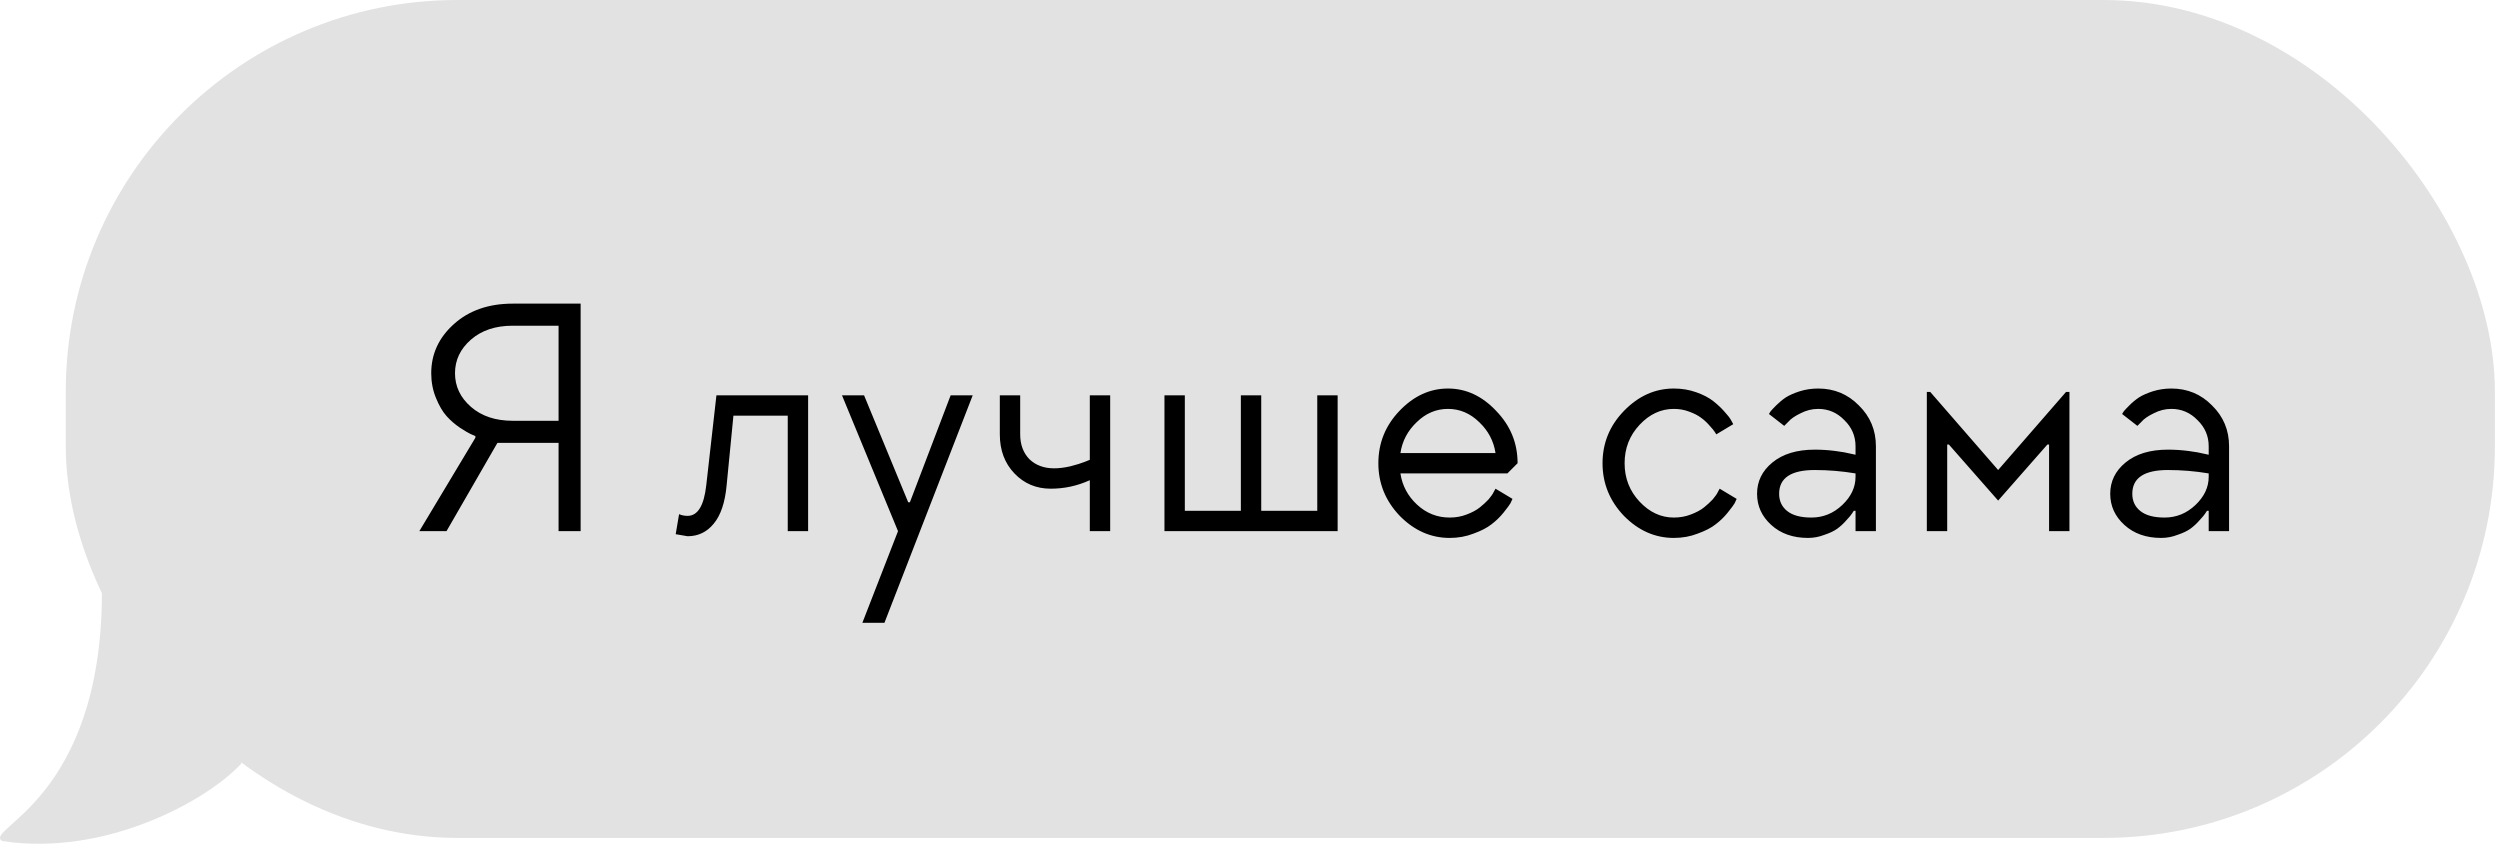 <?xml version="1.0" encoding="UTF-8"?> <svg xmlns="http://www.w3.org/2000/svg" width="234" height="79" viewBox="0 0 234 79" fill="none"><rect x="6.156" width="227.366" height="78.43" rx="36.651" fill="#E2E2E2"></rect><path d="M39.25 49.715L44.495 40.974V40.815C44.389 40.773 44.24 40.709 44.05 40.625C43.859 40.54 43.52 40.339 43.032 40.021C42.566 39.703 42.153 39.343 41.793 38.94C41.433 38.538 41.104 37.976 40.808 37.255C40.511 36.535 40.363 35.762 40.363 34.935C40.363 33.134 41.072 31.598 42.492 30.327C43.912 29.055 45.745 28.42 47.991 28.42H54.347V49.715H52.282V41.451H46.56L41.793 49.715H39.25ZM47.991 39.385H52.282V30.486H47.991C46.38 30.486 45.077 30.92 44.081 31.789C43.086 32.657 42.588 33.706 42.588 34.935C42.588 36.164 43.086 37.213 44.081 38.082C45.077 38.951 46.38 39.385 47.991 39.385ZM75.64 49.715H73.733V38.908H68.648L68.012 45.424C67.864 47.034 67.461 48.231 66.804 49.016C66.169 49.8 65.353 50.191 64.357 50.191L63.245 50.001L63.562 48.126C63.795 48.231 64.06 48.285 64.357 48.285C65.31 48.285 65.893 47.331 66.105 45.424L67.058 37.001H75.64V49.715ZM88.981 37.001H91.046L82.783 58.296H80.717L84.054 49.715L78.81 37.001H80.876L85.008 47.013H85.166L88.981 37.001ZM102.006 49.715V44.947C100.84 45.477 99.622 45.742 98.351 45.742C96.995 45.742 95.861 45.265 94.95 44.312C94.039 43.358 93.583 42.14 93.583 40.656V37.001H95.49V40.656C95.49 41.61 95.776 42.383 96.348 42.977C96.942 43.549 97.715 43.835 98.668 43.835C99.135 43.835 99.643 43.771 100.194 43.644C100.766 43.496 101.211 43.358 101.529 43.231L102.006 43.04V37.001H103.913V49.715H102.006ZM125.203 49.715H108.993V37.001H110.9V47.808H116.144V37.001H118.051V47.808H123.296V37.001H125.203V49.715ZM141.092 44.312H131.08C131.25 45.456 131.769 46.43 132.638 47.236C133.506 48.041 134.524 48.443 135.689 48.443C136.261 48.443 136.791 48.348 137.278 48.157C137.787 47.967 138.2 47.744 138.518 47.49C138.836 47.236 139.111 46.981 139.344 46.727C139.577 46.452 139.736 46.218 139.821 46.028L139.98 45.742L141.569 46.695C141.527 46.801 141.463 46.939 141.378 47.108C141.293 47.257 141.082 47.543 140.743 47.967C140.404 48.39 140.022 48.761 139.598 49.079C139.196 49.397 138.645 49.683 137.946 49.937C137.246 50.213 136.494 50.35 135.689 50.35C133.93 50.35 132.373 49.662 131.017 48.285C129.682 46.886 129.014 45.244 129.014 43.358C129.014 41.472 129.671 39.841 130.985 38.463C132.32 37.065 133.835 36.366 135.53 36.366C137.225 36.366 138.73 37.065 140.043 38.463C141.378 39.841 142.046 41.472 142.046 43.358L141.092 44.312ZM138.454 39.512C137.607 38.686 136.632 38.273 135.53 38.273C134.428 38.273 133.453 38.686 132.606 39.512C131.758 40.317 131.25 41.281 131.08 42.404H139.98C139.81 41.281 139.302 40.317 138.454 39.512ZM156.671 48.443C157.243 48.443 157.773 48.348 158.26 48.157C158.769 47.967 159.182 47.744 159.5 47.49C159.818 47.236 160.093 46.981 160.326 46.727C160.559 46.452 160.718 46.218 160.803 46.028L160.962 45.742L162.551 46.695C162.509 46.801 162.445 46.939 162.36 47.108C162.276 47.257 162.064 47.543 161.725 47.967C161.386 48.39 161.004 48.761 160.581 49.079C160.178 49.397 159.627 49.683 158.928 49.937C158.229 50.213 157.476 50.35 156.671 50.35C154.912 50.35 153.355 49.662 151.999 48.285C150.664 46.886 149.997 45.244 149.997 43.358C149.997 41.472 150.664 39.841 151.999 38.463C153.355 37.065 154.912 36.366 156.671 36.366C157.413 36.366 158.112 36.482 158.769 36.715C159.426 36.948 159.955 37.224 160.358 37.542C160.761 37.859 161.11 38.188 161.407 38.527C161.704 38.845 161.915 39.12 162.043 39.353L162.233 39.703L160.644 40.656C160.602 40.593 160.549 40.508 160.485 40.402C160.422 40.296 160.263 40.105 160.008 39.83C159.775 39.554 159.51 39.311 159.214 39.099C158.938 38.887 158.568 38.696 158.101 38.527C157.656 38.357 157.18 38.273 156.671 38.273C155.463 38.273 154.393 38.77 153.461 39.766C152.529 40.762 152.063 41.959 152.063 43.358C152.063 44.757 152.529 45.954 153.461 46.95C154.393 47.945 155.463 48.443 156.671 48.443ZM173.678 44.629V44.312C172.407 44.1 171.135 43.994 169.864 43.994C167.639 43.994 166.527 44.735 166.527 46.218C166.527 46.897 166.781 47.437 167.289 47.84C167.798 48.242 168.55 48.443 169.546 48.443C170.648 48.443 171.612 48.051 172.438 47.267C173.265 46.483 173.678 45.604 173.678 44.629ZM170.182 36.366C171.686 36.366 172.957 36.895 173.996 37.955C175.055 38.993 175.585 40.264 175.585 41.769V49.715H173.678V47.808H173.519C173.477 47.871 173.413 47.967 173.328 48.094C173.265 48.2 173.095 48.401 172.82 48.698C172.565 48.994 172.279 49.259 171.962 49.492C171.665 49.704 171.262 49.895 170.754 50.064C170.266 50.255 169.758 50.35 169.228 50.35C167.83 50.35 166.685 49.948 165.796 49.143C164.906 48.337 164.461 47.363 164.461 46.218C164.461 45.053 164.937 44.078 165.891 43.294C166.866 42.489 168.19 42.087 169.864 42.087C170.521 42.087 171.167 42.129 171.803 42.214C172.438 42.298 172.915 42.383 173.233 42.468L173.678 42.563V41.769C173.678 40.815 173.328 39.999 172.629 39.322C171.951 38.622 171.135 38.273 170.182 38.273C169.61 38.273 169.059 38.41 168.529 38.686C167.999 38.94 167.618 39.205 167.385 39.48L167.003 39.862L165.573 38.749C165.615 38.686 165.668 38.601 165.732 38.495C165.817 38.389 165.997 38.198 166.272 37.923C166.548 37.648 166.844 37.404 167.162 37.192C167.501 36.98 167.936 36.789 168.465 36.62C169.016 36.45 169.588 36.366 170.182 36.366ZM187.026 43.994L193.383 36.683H193.7V49.715H191.793V41.61H191.634L187.026 46.854L182.417 41.61H182.258V49.715H180.351V36.683H180.669L187.026 43.994ZM206.734 44.629V44.312C205.463 44.1 204.191 43.994 202.92 43.994C200.695 43.994 199.583 44.735 199.583 46.218C199.583 46.897 199.837 47.437 200.346 47.84C200.854 48.242 201.606 48.443 202.602 48.443C203.704 48.443 204.668 48.051 205.495 47.267C206.321 46.483 206.734 45.604 206.734 44.629ZM203.238 36.366C204.742 36.366 206.014 36.895 207.052 37.955C208.111 38.993 208.641 40.264 208.641 41.769V49.715H206.734V47.808H206.575C206.533 47.871 206.469 47.967 206.385 48.094C206.321 48.2 206.151 48.401 205.876 48.698C205.622 48.994 205.336 49.259 205.018 49.492C204.721 49.704 204.319 49.895 203.81 50.064C203.323 50.255 202.814 50.35 202.284 50.35C200.886 50.35 199.742 49.948 198.852 49.143C197.962 48.337 197.517 47.363 197.517 46.218C197.517 45.053 197.994 44.078 198.947 43.294C199.922 42.489 201.246 42.087 202.92 42.087C203.577 42.087 204.223 42.129 204.859 42.214C205.495 42.298 205.971 42.383 206.289 42.468L206.734 42.563V41.769C206.734 40.815 206.385 39.999 205.685 39.322C205.007 38.622 204.191 38.273 203.238 38.273C202.666 38.273 202.115 38.41 201.585 38.686C201.056 38.94 200.674 39.205 200.441 39.48L200.06 39.862L198.629 38.749C198.672 38.686 198.725 38.601 198.788 38.495C198.873 38.389 199.053 38.198 199.329 37.923C199.604 37.648 199.901 37.404 200.219 37.192C200.558 36.98 200.992 36.789 201.522 36.62C202.073 36.45 202.645 36.366 203.238 36.366Z" fill="black"></path><path d="M0.209 78.72C9.914 80.213 19.495 74.869 22.606 71.447C19.4 63.801 39.195 45.231 26.13 45.23C23.109 45.23 20.528 37.316 9.541 43.258C9.501 45.66 9.541 53.973 9.541 55.389C9.541 74.987 -1.658 77.594 0.209 78.72Z" fill="#E2E2E2"></path></svg> 